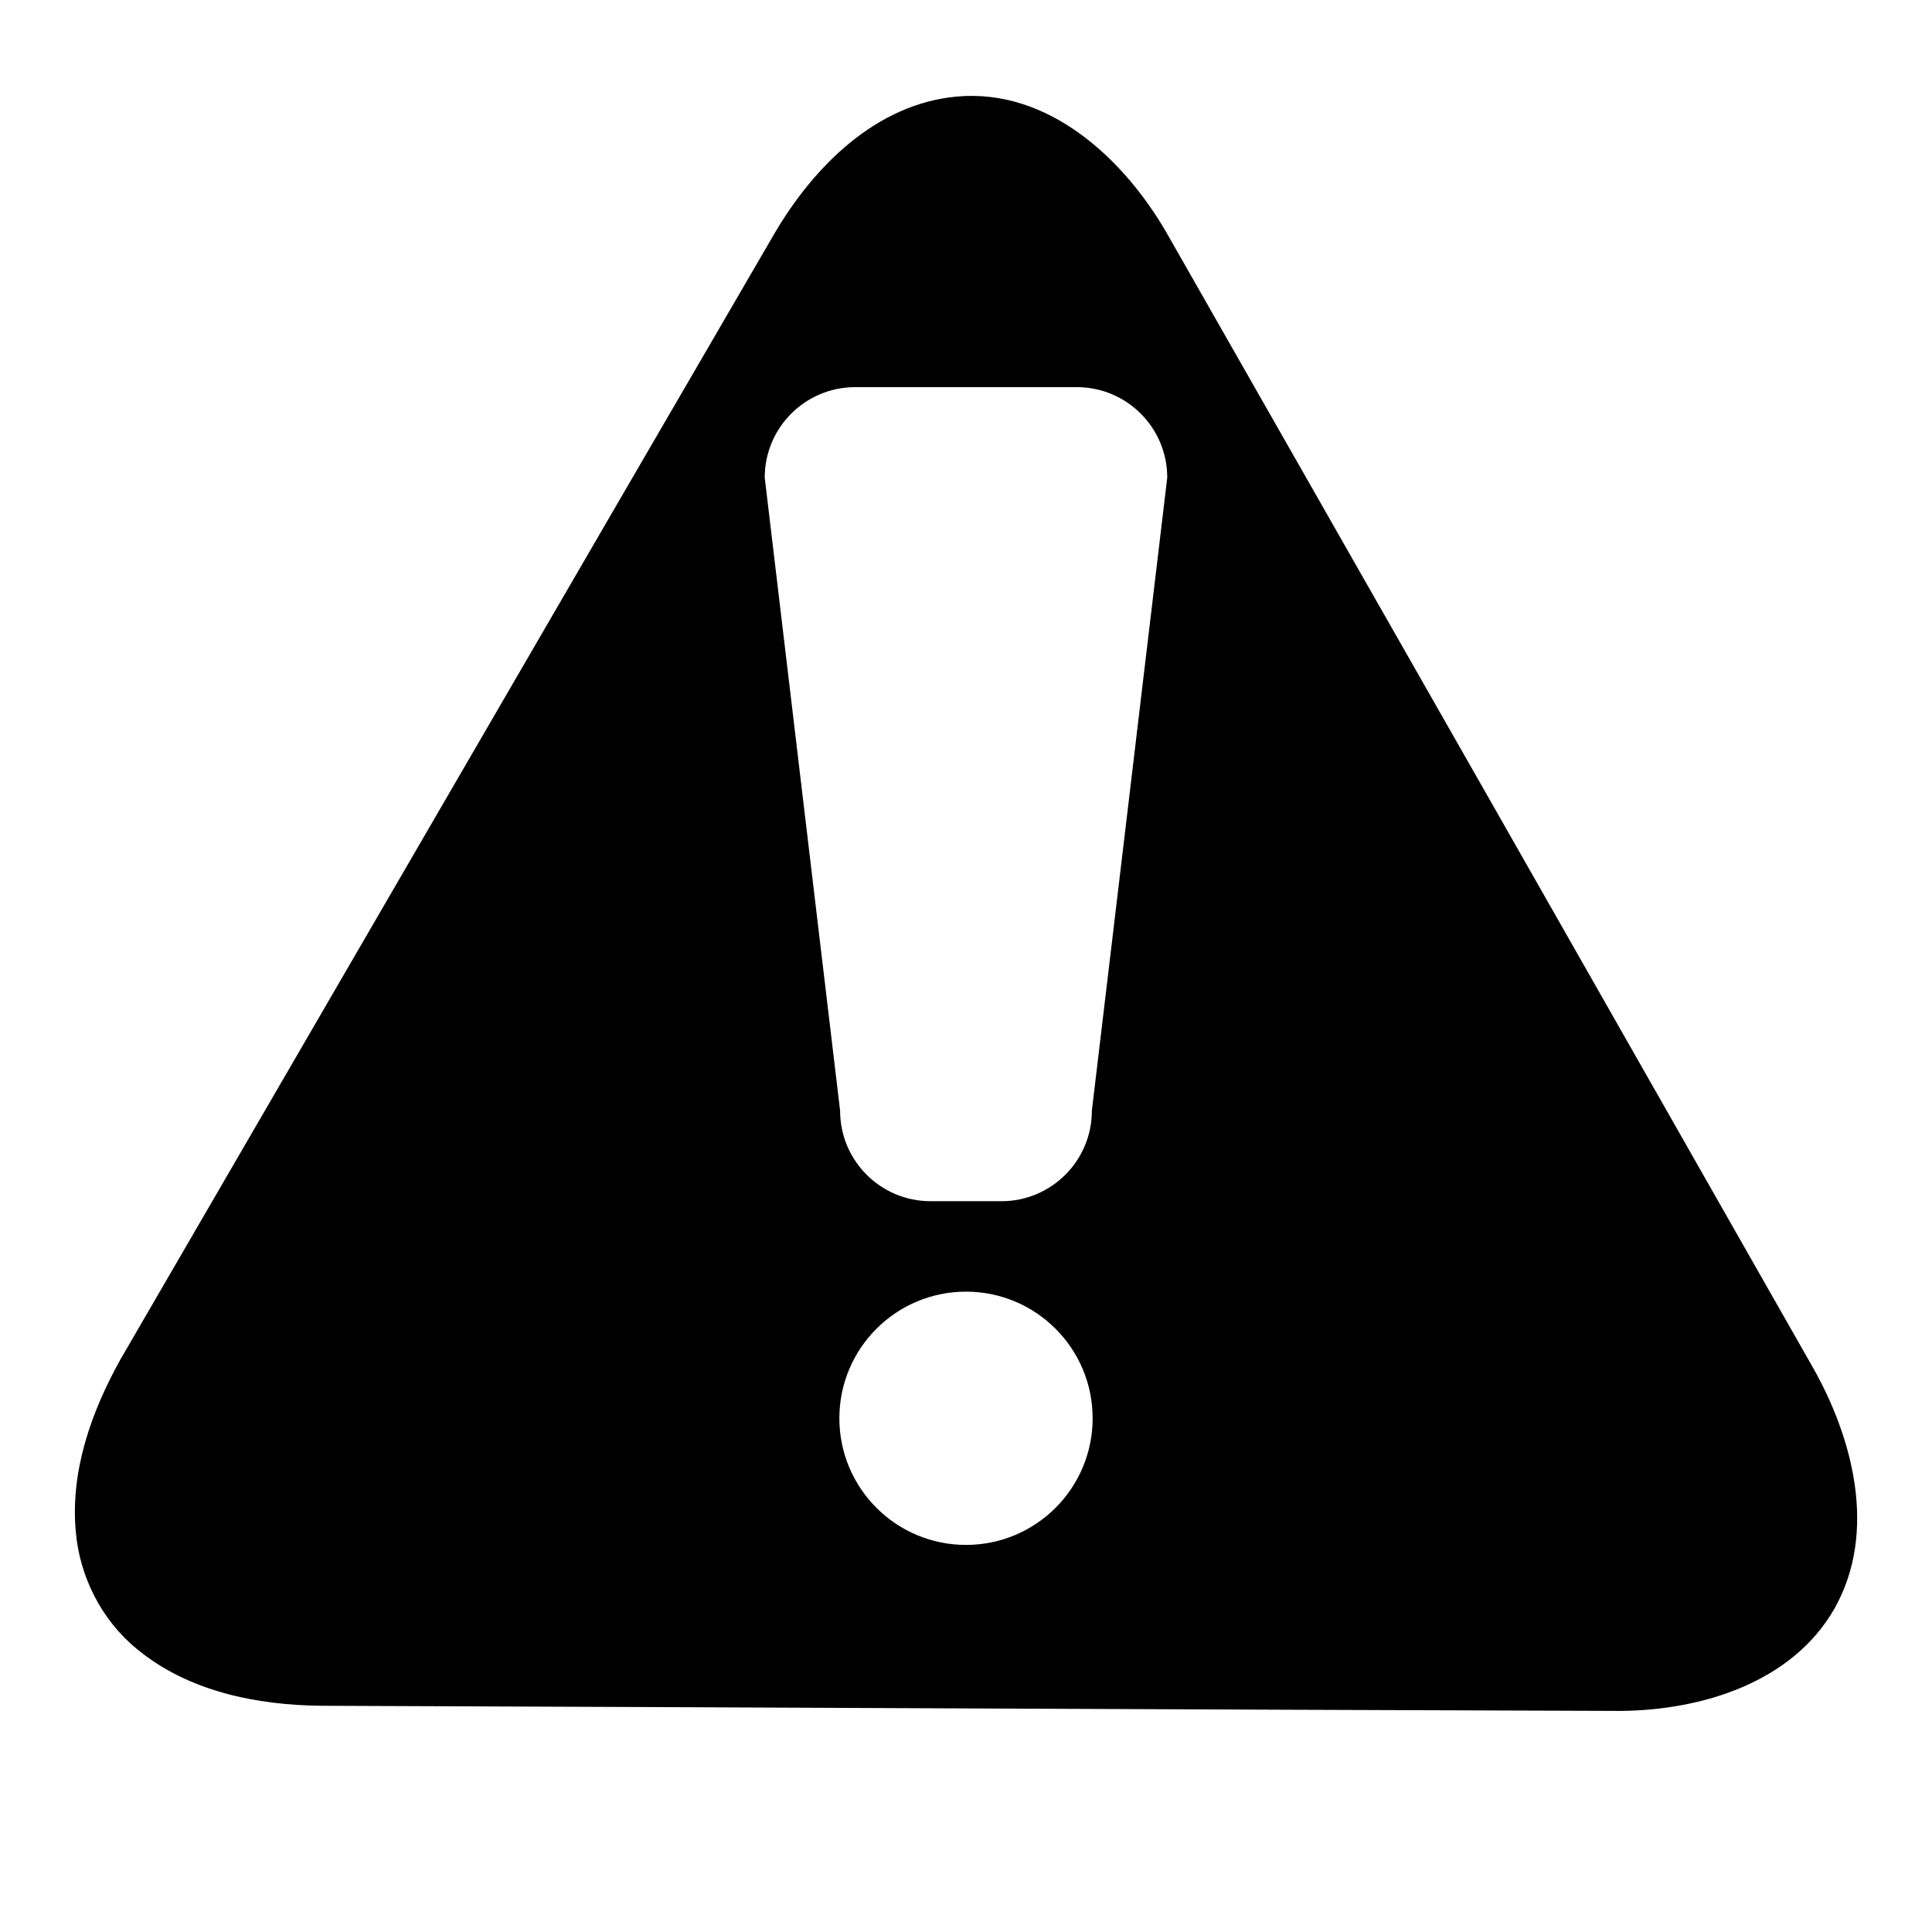 <?xml version="1.0" encoding="UTF-8"?>
<!-- Uploaded to: SVG Repo, www.svgrepo.com, Generator: SVG Repo Mixer Tools -->
<svg fill="#000000" width="800px" height="800px" version="1.1" viewBox="144 144 512 512" xmlns="http://www.w3.org/2000/svg">
 <path d="m624.27 506.11c-56.973-100.16-114-200.29-171.09-300.38-11.348-19.66-31.305-38.344-55.633-36.141-21.512 1.965-38.074 18.738-48.438 36.52-57.824 99.355-115.48 198.81-173.23 298.22-7.629 13.727-13.211 29.352-11.82 45.273 0.953 12.09 6.824 23.73 16.246 31.418 13.59 11.246 31.766 14.875 49.004 15.027 114.72 0.418 229.45 1.016 344.17 1.363 21.426-0.176 45.516-7.469 56.723-27.207 11.352-20.23 4.898-45.078-5.922-64.09zm-224.27 47.309c-18.535 0-33.559-15.027-33.559-33.559 0-18.535 15.027-33.559 33.559-33.559 18.535 0 33.559 15.027 33.559 33.559s-15.027 33.559-33.559 33.559zm33.355-115.06c0 13.238-10.734 23.973-23.973 23.973h-18.773c-13.238 0-23.973-10.734-23.973-23.973l-19.977-167.79c0-13.238 10.734-23.973 23.973-23.973h58.727c13.238 0 23.973 10.734 23.973 23.973z"/>
</svg>